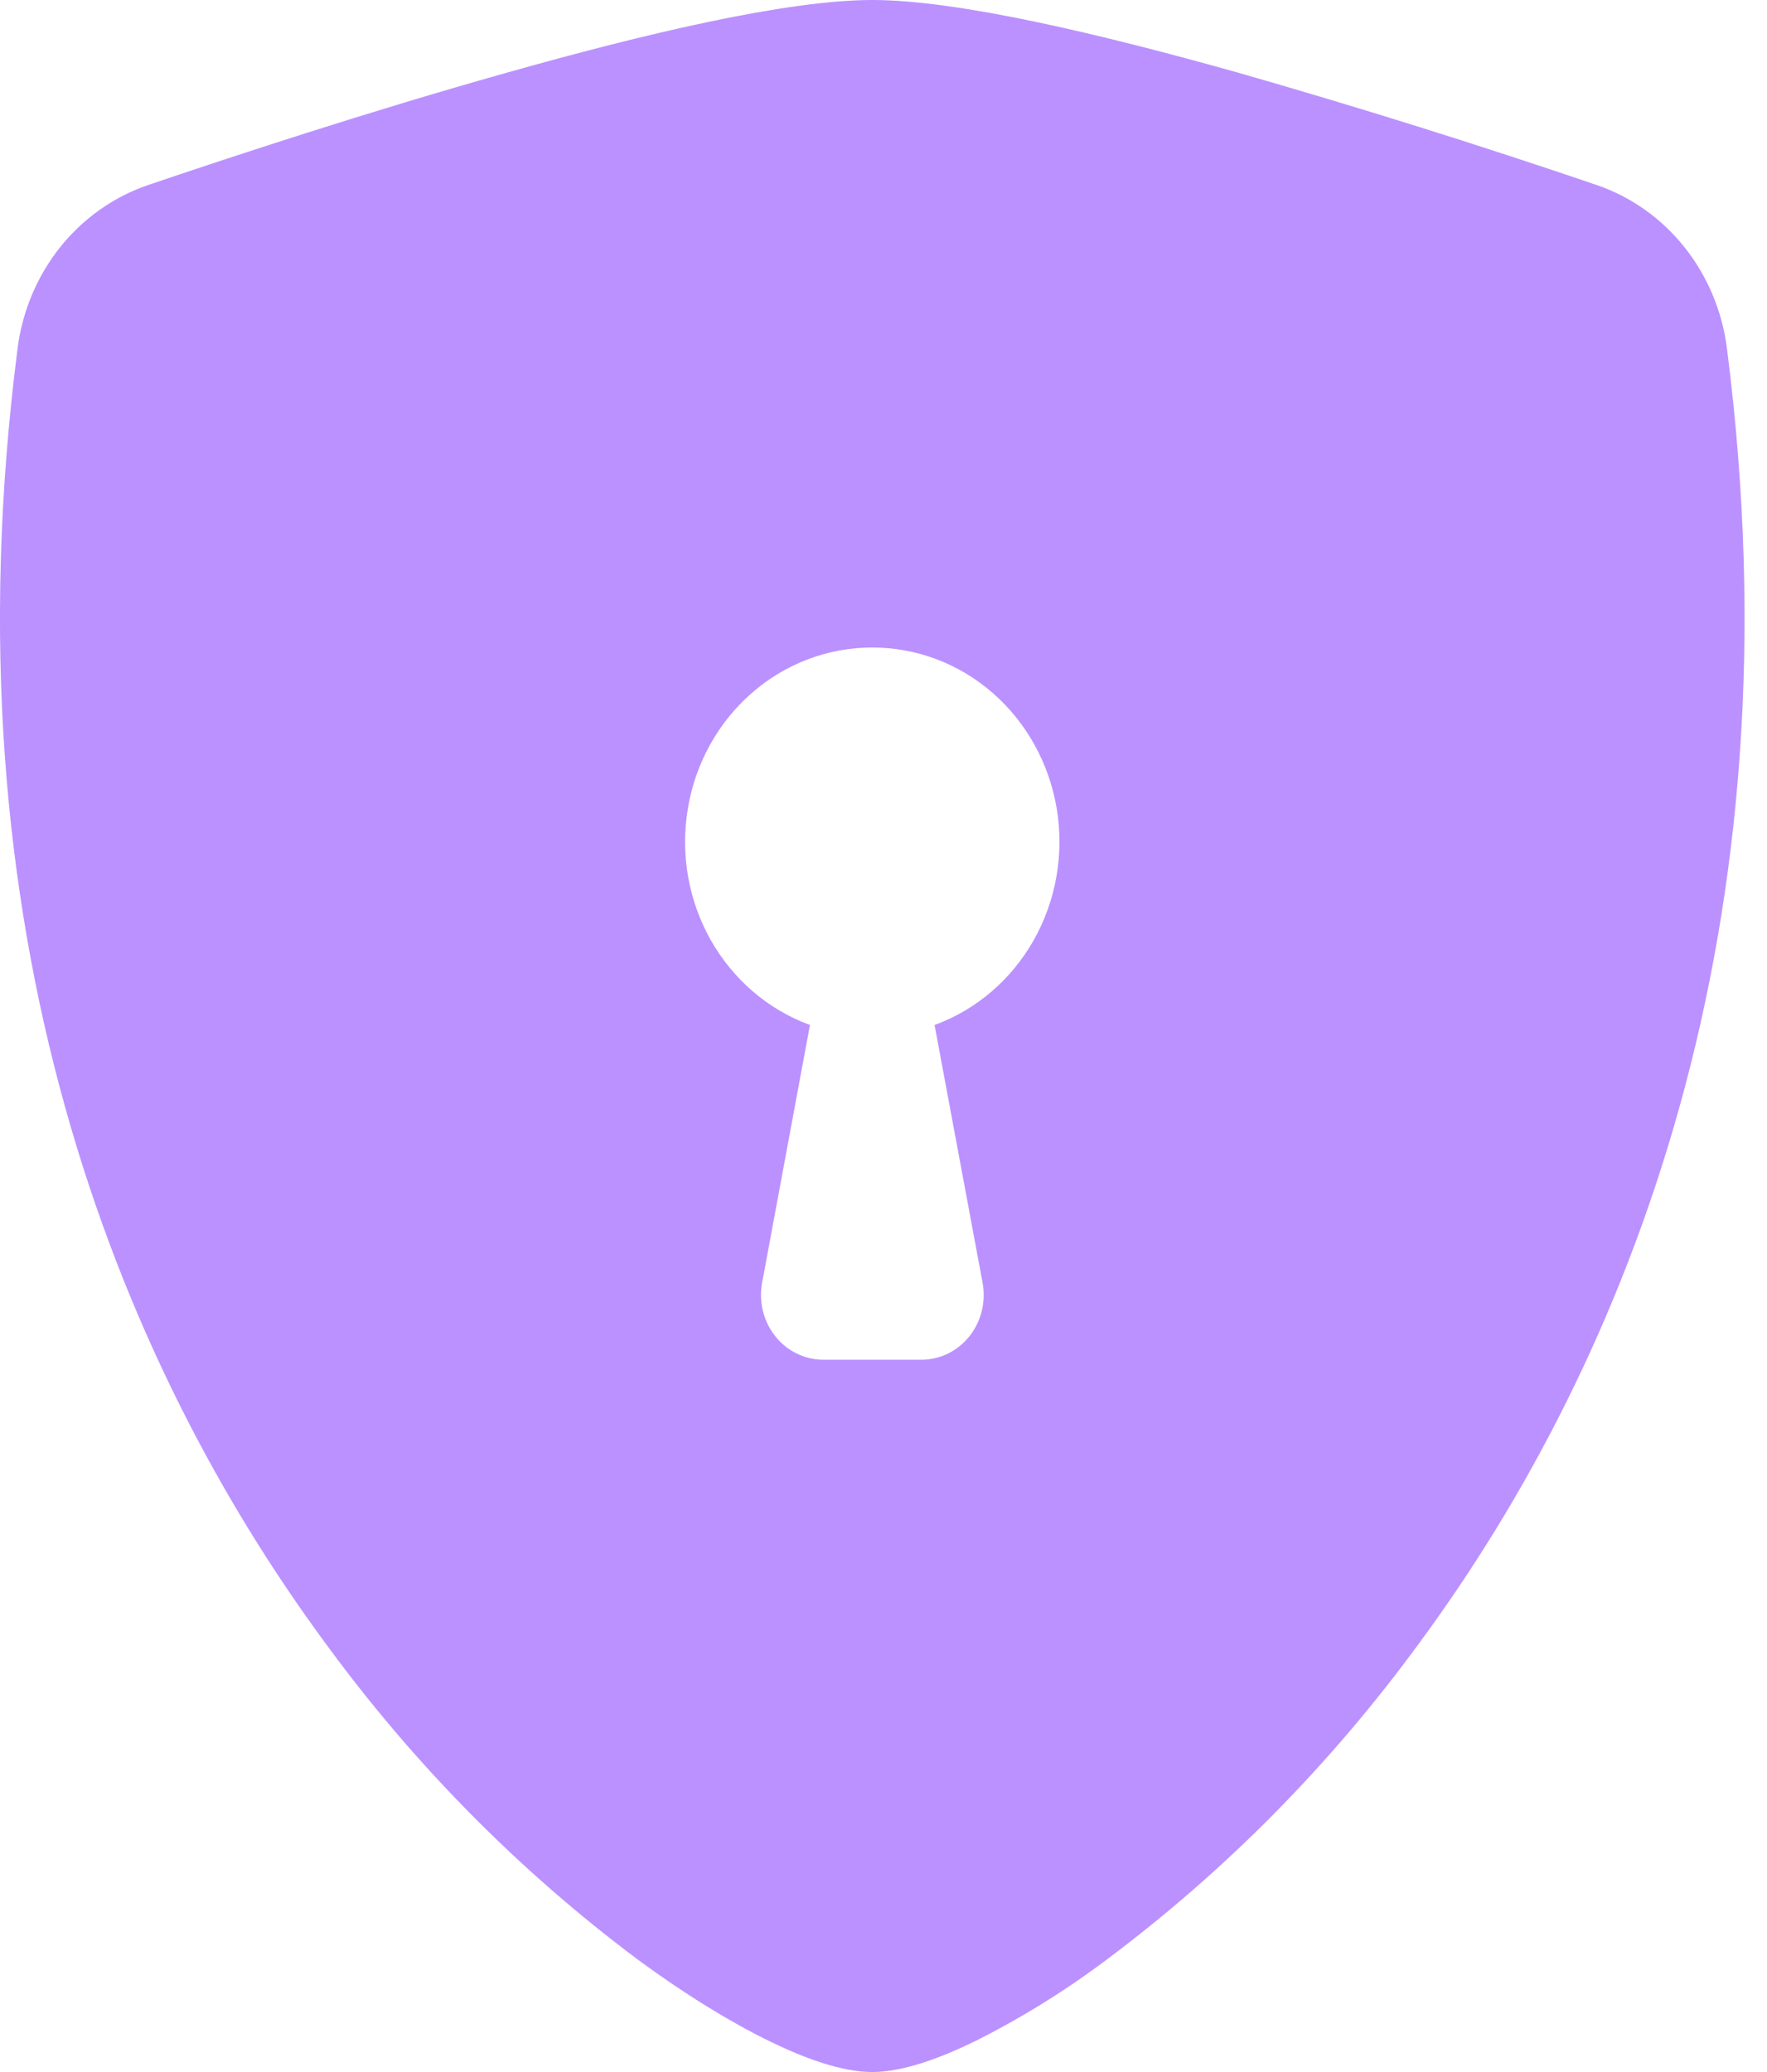 <svg width="29" height="34" viewBox="0 0 29 34" fill="none" xmlns="http://www.w3.org/2000/svg">
<path fill-rule="evenodd" clip-rule="evenodd" d="M14.316 0C12.905 0 10.547 0.563 8.328 1.19C6.058 1.827 3.769 2.582 2.423 3.039C1.861 3.232 1.362 3.586 0.984 4.06C0.607 4.535 0.365 5.11 0.288 5.721C-0.931 15.234 1.898 22.285 5.33 26.949C6.785 28.944 8.52 30.701 10.477 32.162C11.267 32.742 11.999 33.186 12.62 33.49C13.193 33.77 13.809 34 14.316 34C14.823 34 15.437 33.77 16.011 33.49C16.762 33.113 17.479 32.669 18.154 32.162C20.111 30.701 21.846 28.944 23.302 26.949C26.734 22.285 29.562 15.234 28.343 5.721C28.267 5.11 28.025 4.534 27.648 4.059C27.27 3.584 26.771 3.23 26.208 3.037C24.255 2.372 22.286 1.755 20.304 1.188C18.085 0.565 15.727 0 14.316 0ZM14.316 10.625C15.04 10.624 15.742 10.889 16.296 11.374C16.85 11.859 17.221 12.532 17.344 13.274C17.466 14.015 17.332 14.779 16.965 15.428C16.598 16.076 16.022 16.57 15.338 16.819L16.126 21.048C16.154 21.202 16.15 21.36 16.113 21.512C16.076 21.664 16.006 21.805 15.911 21.926C15.815 22.047 15.694 22.144 15.558 22.211C15.421 22.278 15.272 22.312 15.122 22.312H13.51C13.359 22.312 13.211 22.277 13.075 22.21C12.938 22.144 12.818 22.046 12.723 21.925C12.627 21.805 12.558 21.663 12.521 21.512C12.484 21.36 12.479 21.202 12.508 21.048L13.293 16.819C12.61 16.57 12.034 16.076 11.666 15.428C11.299 14.779 11.165 14.015 11.288 13.274C11.41 12.532 11.781 11.859 12.336 11.374C12.89 10.889 13.591 10.624 14.316 10.625Z" fill="#BB91FF"/>
</svg>
